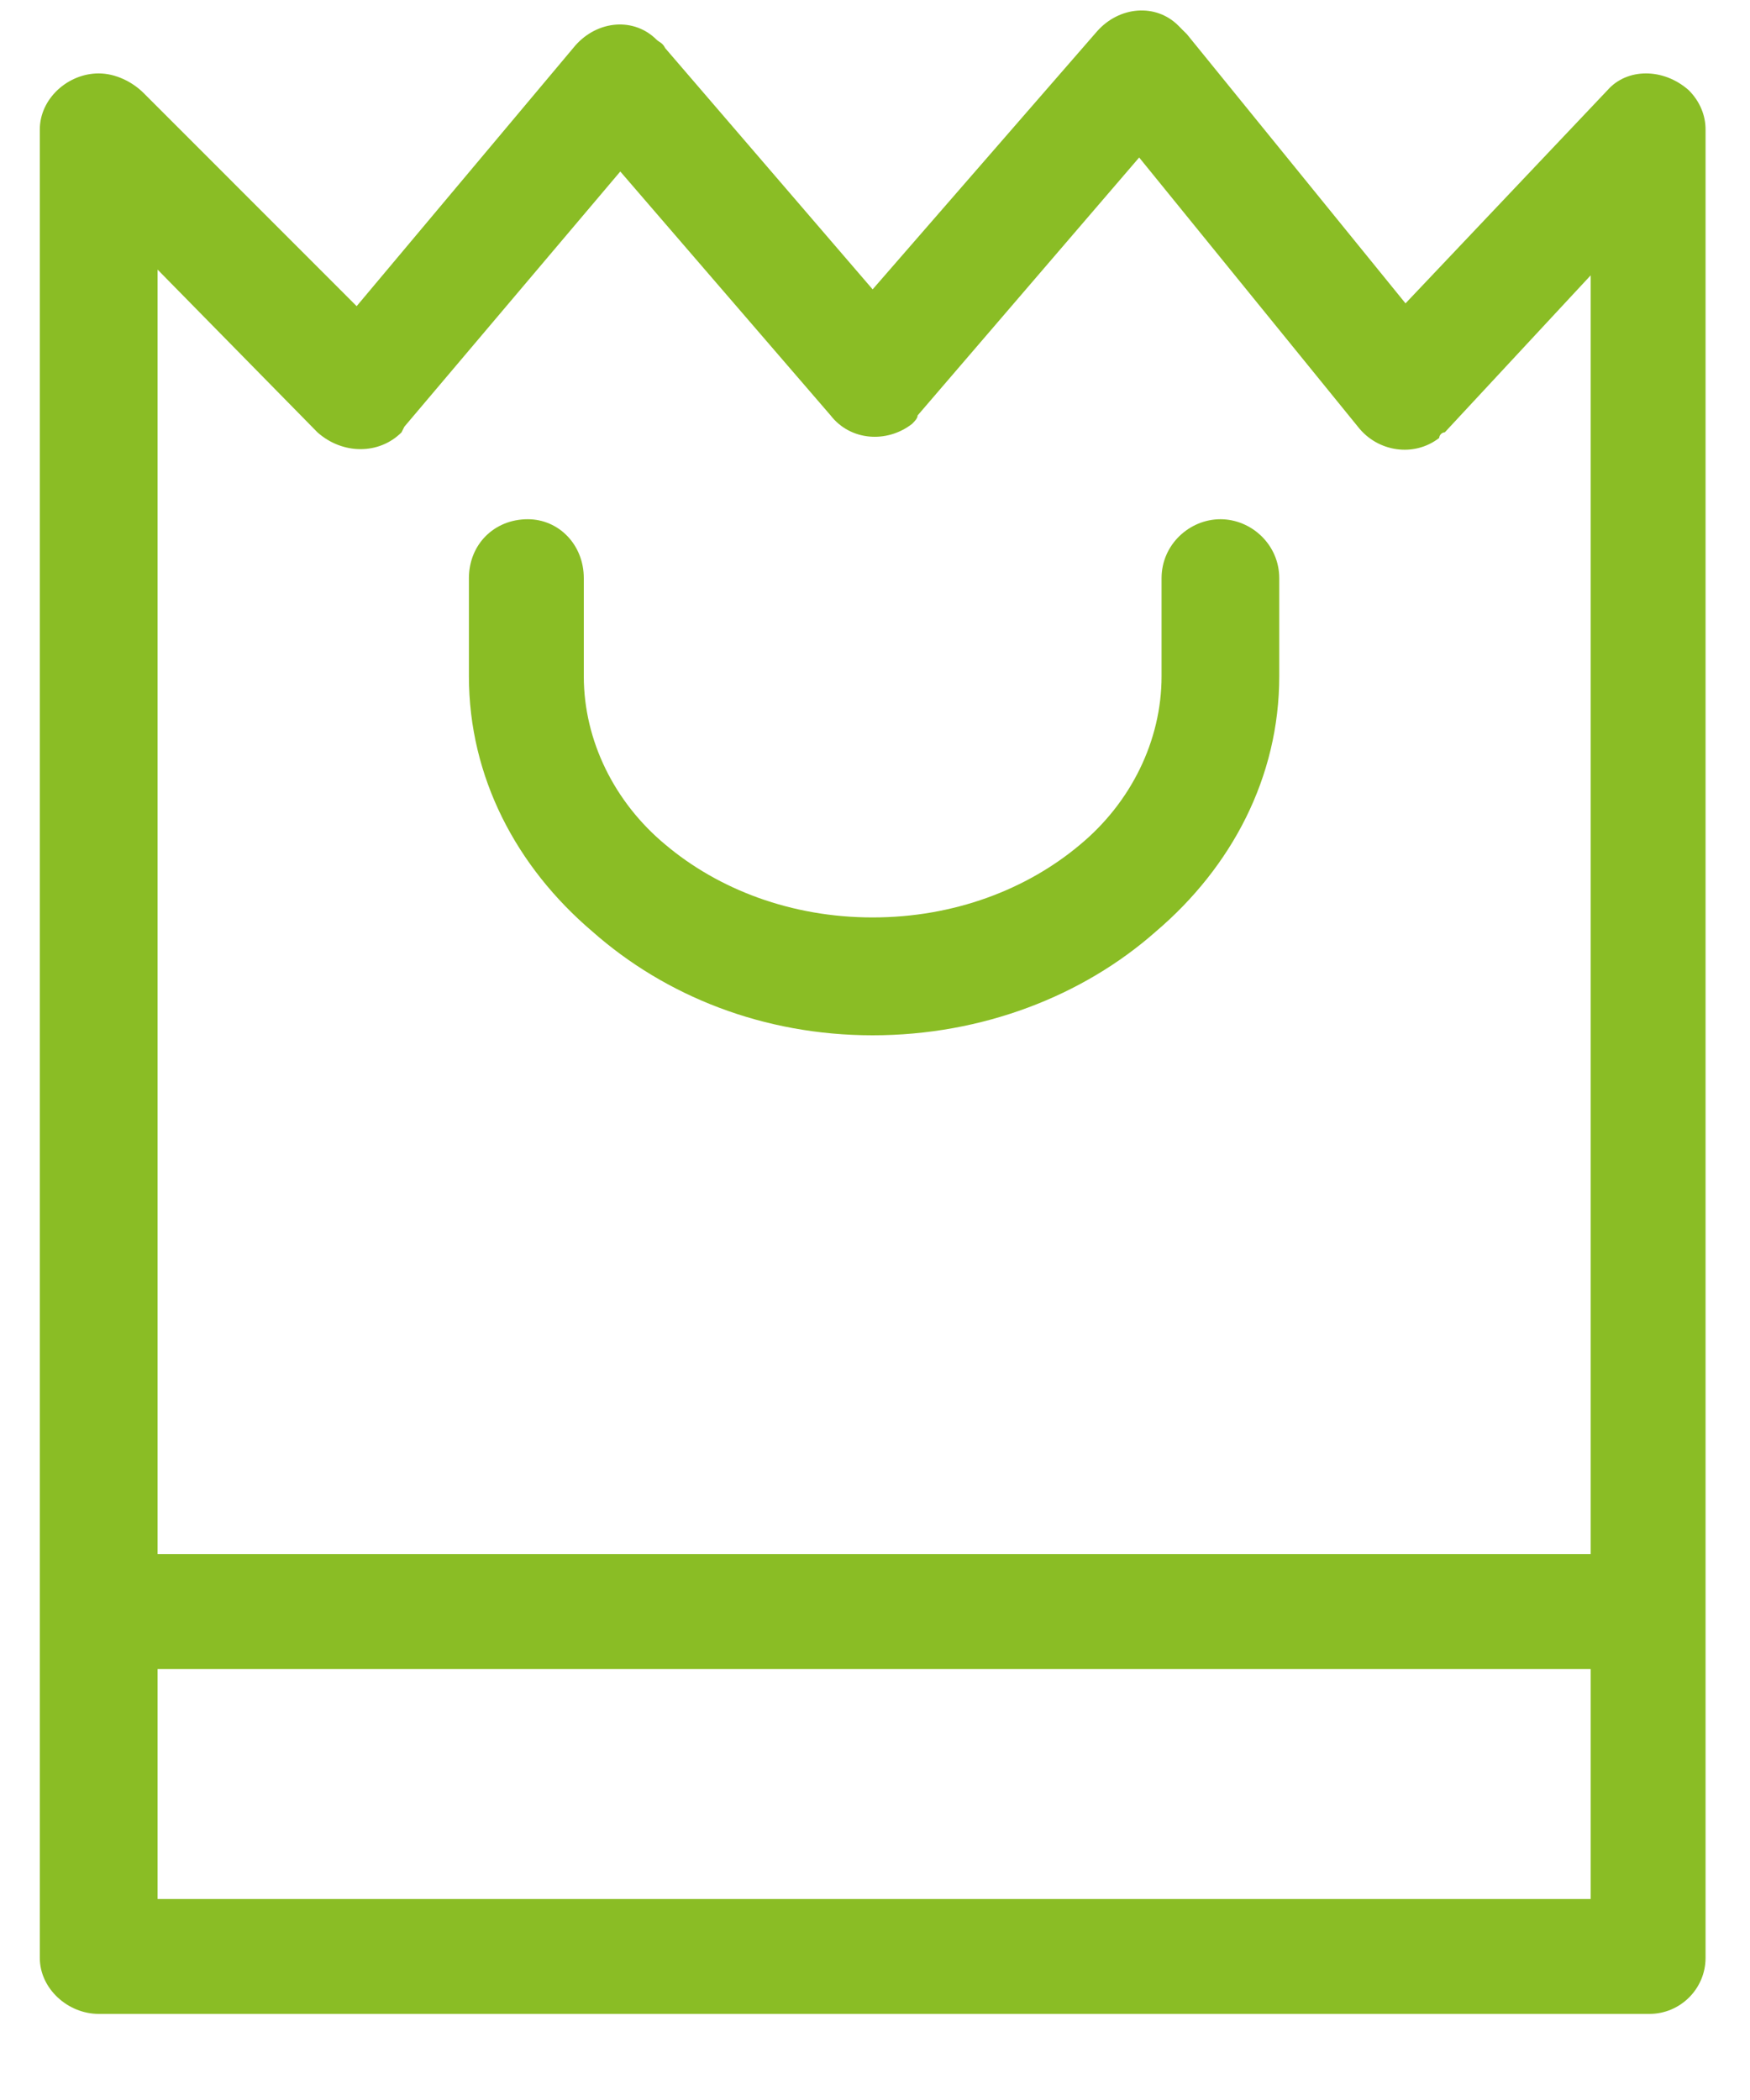 <svg width="20" height="24" viewBox="0 0 20 24" fill="none" xmlns="http://www.w3.org/2000/svg">
<path d="M18.179 19.075H1.801V21.703H18.179V19.075ZM1.801 17.761H18.179V3.147L16.512 4.941C16.48 4.941 16.448 4.973 16.448 5.005C16.159 5.229 15.743 5.165 15.519 4.877L13.019 1.8L10.487 4.748C10.487 4.78 10.455 4.813 10.423 4.845C10.133 5.069 9.717 5.037 9.493 4.748L7.089 1.96L4.621 4.877L4.589 4.941C4.333 5.197 3.916 5.197 3.628 4.941L1.801 3.081V17.761ZM5.359 6.608C5.359 6.223 5.647 5.934 6.032 5.934C6.384 5.934 6.672 6.223 6.672 6.608V7.729C6.672 8.467 7.025 9.172 7.603 9.652C8.211 10.165 9.044 10.485 9.973 10.485C10.903 10.485 11.736 10.165 12.345 9.652C12.923 9.172 13.275 8.467 13.275 7.729V6.608C13.275 6.223 13.595 5.934 13.948 5.934C14.3 5.934 14.62 6.223 14.62 6.608V7.729C14.62 8.883 14.076 9.908 13.211 10.645C12.377 11.383 11.224 11.832 9.973 11.832C8.724 11.832 7.603 11.383 6.769 10.645C5.903 9.908 5.359 8.883 5.359 7.729V6.608ZM19.492 1.48V22.376C19.492 22.728 19.204 23.016 18.851 23.016H1.128C0.776 23.016 0.455 22.728 0.455 22.376V1.48C0.455 1.127 0.776 0.839 1.128 0.839C1.32 0.839 1.513 0.935 1.641 1.063L4.076 3.499L6.576 0.519C6.833 0.229 7.249 0.197 7.505 0.455C7.537 0.485 7.569 0.485 7.603 0.551L9.973 3.307L12.537 0.359C12.793 0.069 13.211 0.037 13.467 0.293C13.499 0.325 13.531 0.359 13.563 0.389L16.063 3.467L18.371 1.031C18.595 0.775 19.011 0.775 19.3 1.031C19.428 1.159 19.492 1.319 19.492 1.48Z" fill="#8ABD25"/>
</svg>
